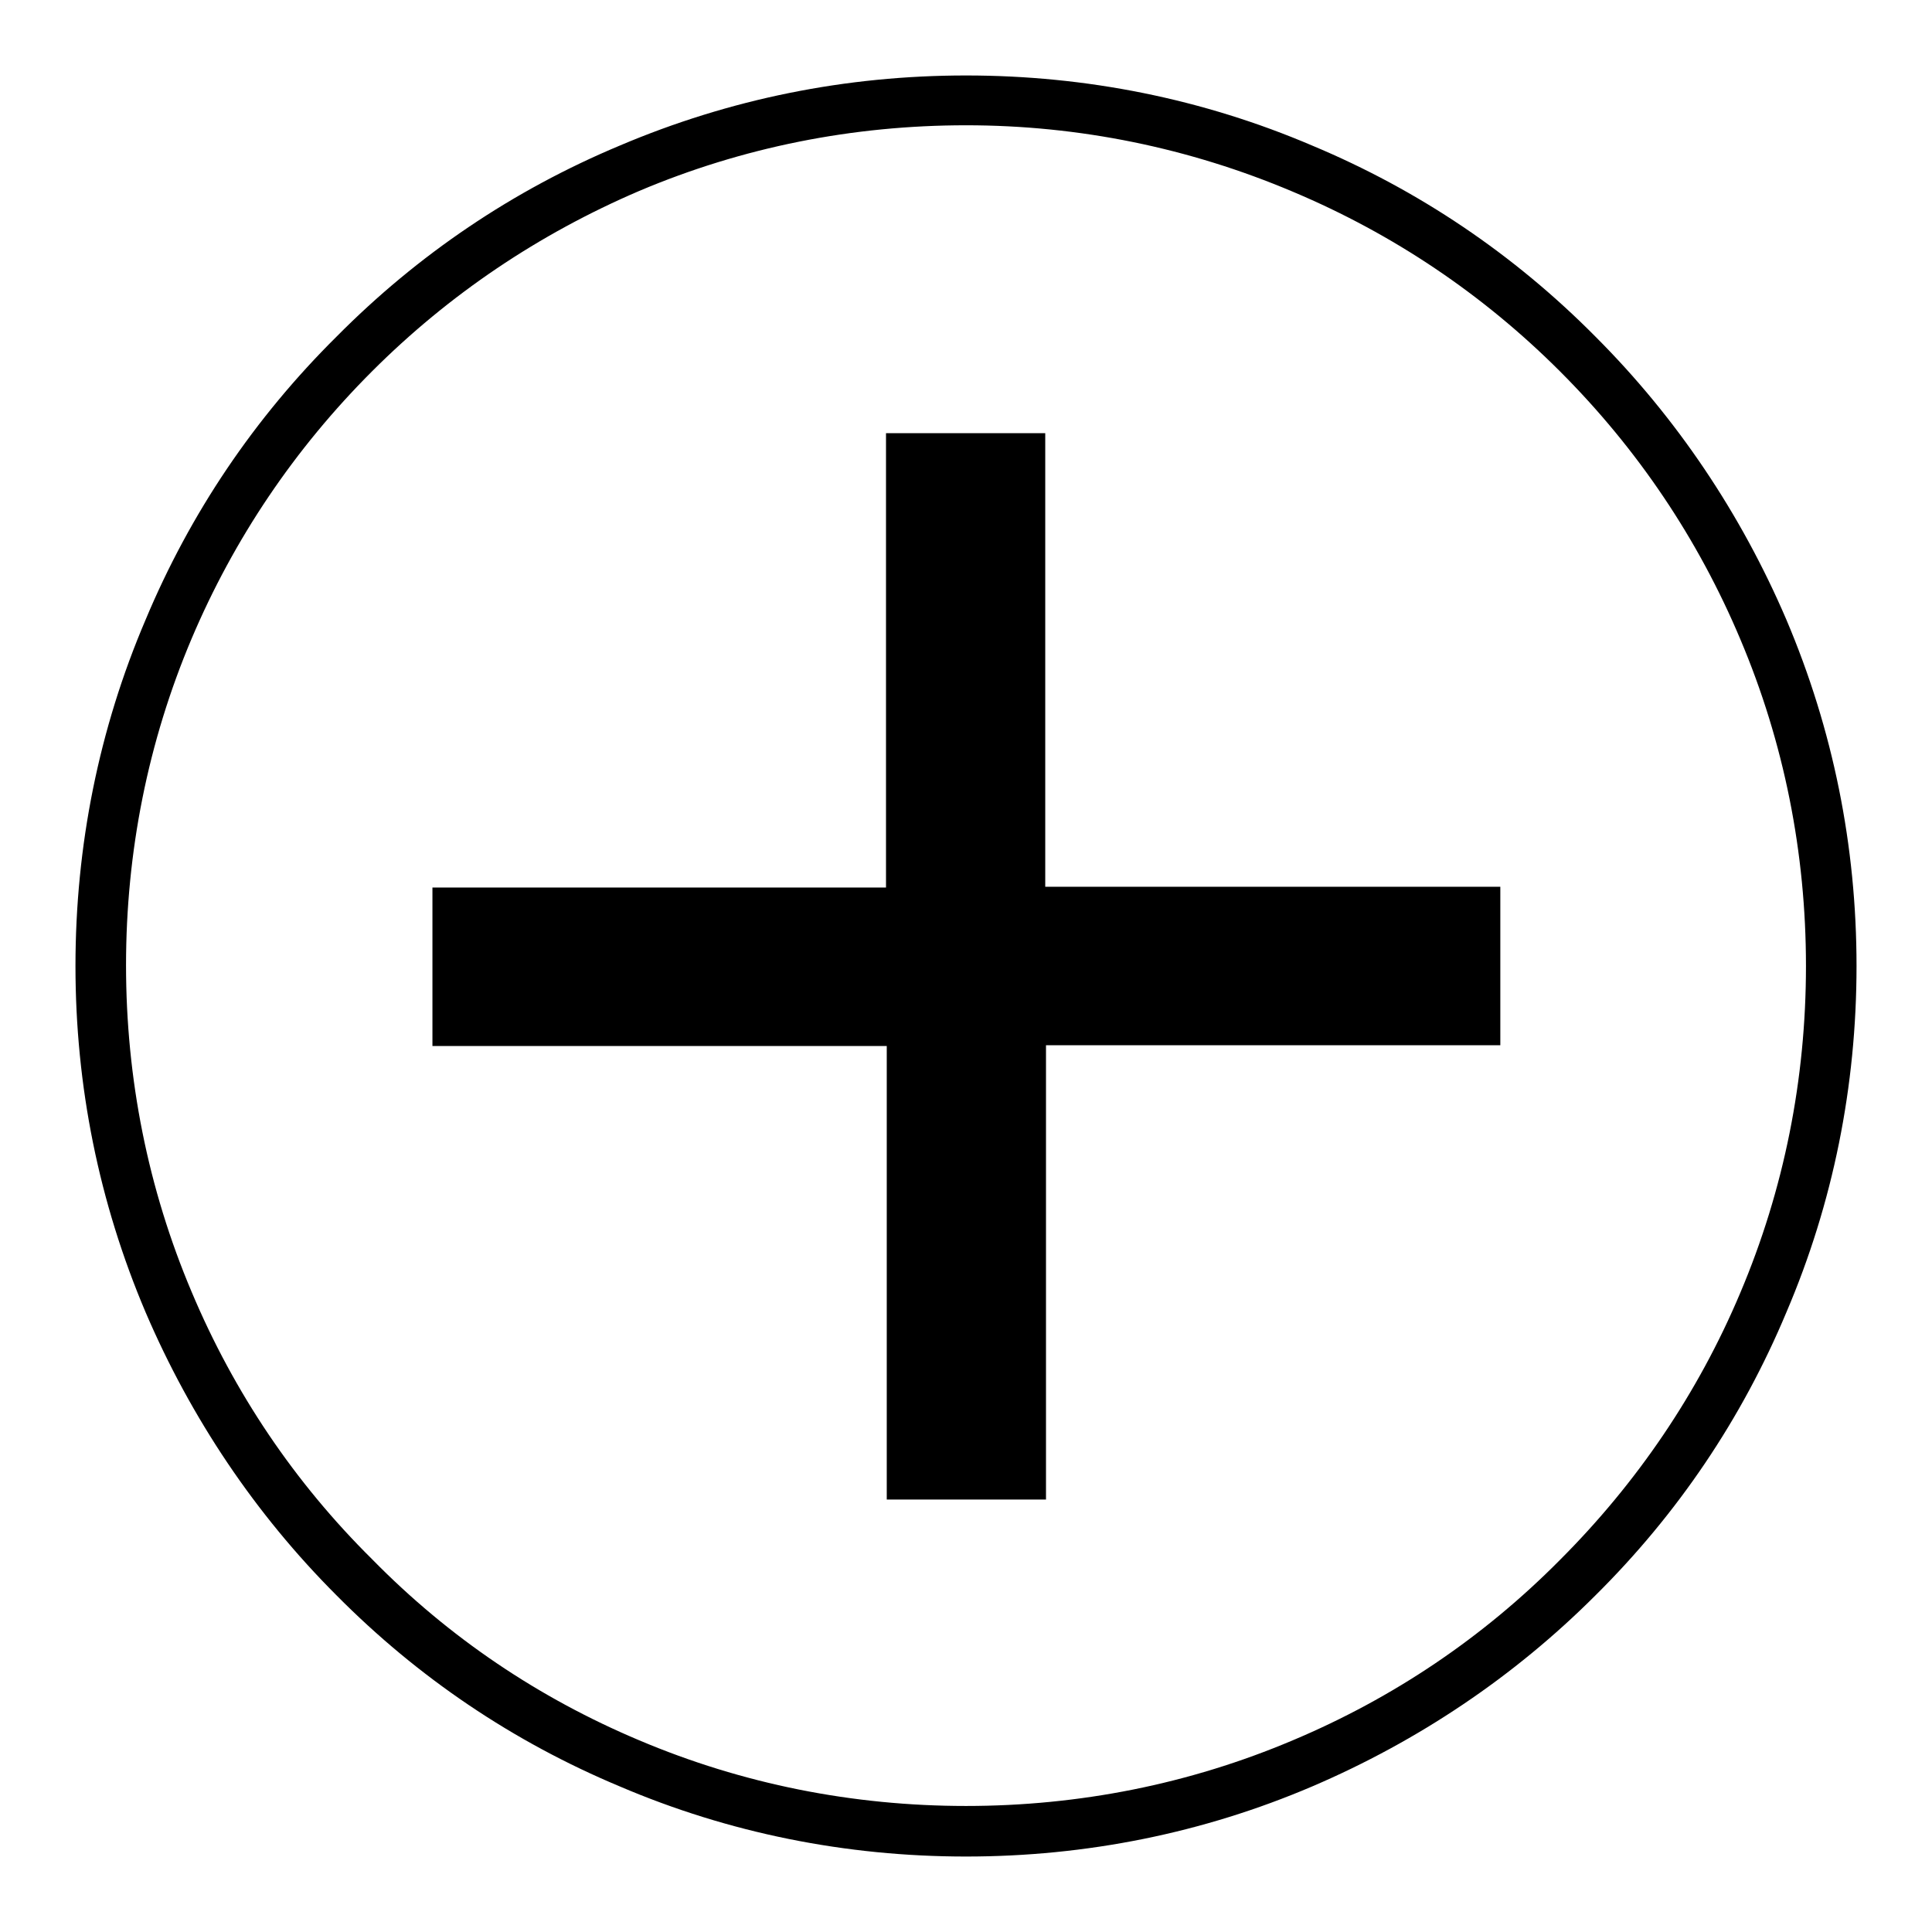 <?xml version="1.0" encoding="utf-8"?>
<!-- Svg Vector Icons : http://www.onlinewebfonts.com/icon -->
<!DOCTYPE svg PUBLIC "-//W3C//DTD SVG 1.1//EN" "http://www.w3.org/Graphics/SVG/1.1/DTD/svg11.dtd">
<svg version="1.1" xmlns="http://www.w3.org/2000/svg" xmlns:xlink="http://www.w3.org/1999/xlink" x="0px" y="0px" viewBox="0 0 256 256" enable-background="new 0 0 256 256" xml:space="preserve">
<g><g><path fill="#000000" d="M128,246c-15.9,0-31.4-3.1-45.9-9.3c-14.1-5.9-26.7-14.4-37.5-25.3c-10.8-10.8-19.3-23.5-25.3-37.5c-6.2-14.6-9.3-30-9.3-45.9s3.1-31.4,9.3-45.9C25.2,68,33.7,55.4,44.6,44.6C55.4,33.7,68,25.2,82.1,19.3c14.6-6.2,30-9.3,45.9-9.3s31.4,3.1,45.9,9.3c14.1,5.9,26.7,14.4,37.5,25.3c10.8,10.8,19.3,23.5,25.3,37.5c6.2,14.6,9.3,30,9.3,45.9s-3.1,31.4-9.3,45.9c-5.9,14.1-14.4,26.7-25.3,37.5c-10.8,10.8-23.5,19.3-37.5,25.3C159.4,242.9,143.9,246,128,246z M128,16.6c-15,0-29.6,2.9-43.3,8.7C71.4,31,59.5,39,49.3,49.2C39,59.5,31,71.4,25.4,84.6c-5.8,13.7-8.7,28.3-8.7,43.3c0,15,2.9,29.6,8.7,43.3c5.6,13.3,13.6,25.2,23.9,35.4C59.5,217,71.4,225,84.7,230.6c13.7,5.8,28.3,8.7,43.3,8.7s29.6-2.9,43.3-8.7c13.3-5.6,25.2-13.6,35.4-23.9c10.2-10.2,18.3-22.1,23.9-35.4c5.8-13.7,8.7-28.3,8.7-43.3c0-15-2.9-29.6-8.7-43.3C225,71.4,217,59.5,206.7,49.2C196.5,39,184.6,31,171.3,25.4C157.6,19.6,143,16.6,128,16.6z"/><path fill="#000000" d="M138.5,117.5c20.3,0,40.2,0,60.3,0c0,7,0,13.8,0,21c-19.9,0-39.9,0-60.2,0c0,20.3,0,40.2,0,60.2c-7.1,0-14,0-21.1,0c0-20,0-39.9,0-60.1c-20.2,0-40.2,0-60.2,0c0-7.1,0-13.9,0-21c20,0,40,0,60.1,0c0-20.2,0-40.1,0-60.2c7.1,0,14,0,21.1,0C138.5,77.3,138.5,97.2,138.5,117.5z"/></g></g>
</svg>
